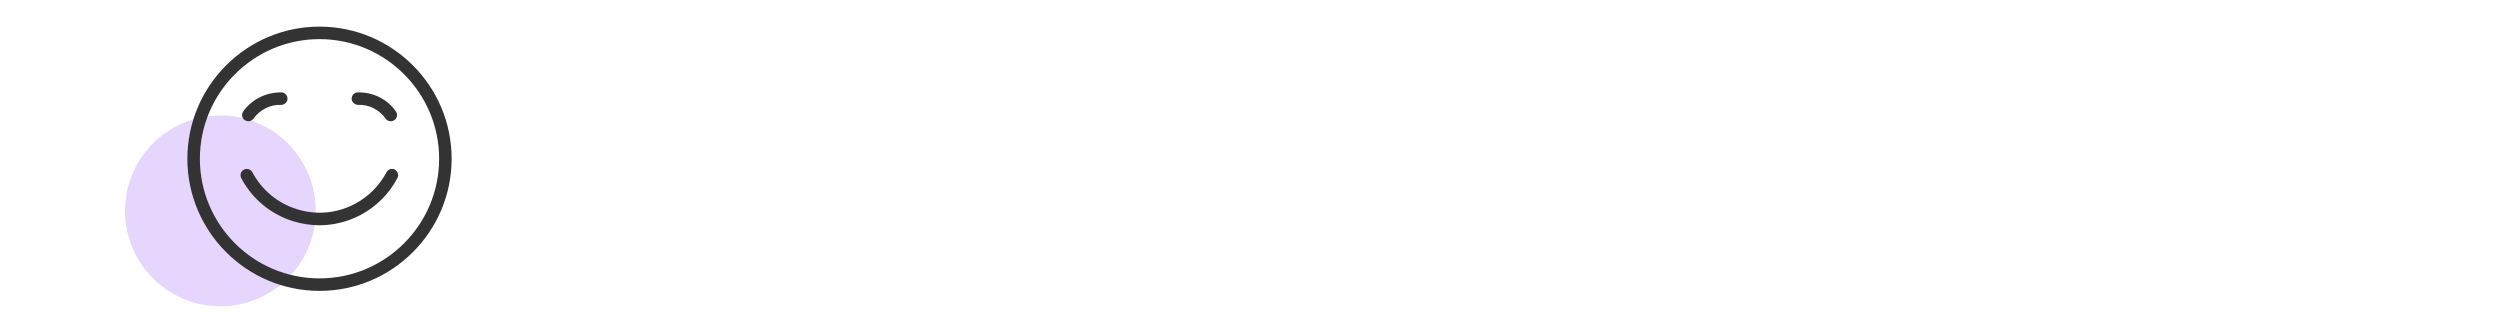 <?xml version="1.0" encoding="UTF-8"?><svg id="a" xmlns="http://www.w3.org/2000/svg" viewBox="0 0 200 25"><circle cx="17.63" cy="16.87" r="7.63" fill="#e6d5fd"/><g><path d="M31.6,13.57c-.24-.13-.55-.04-.68,.21-.57,1.08-1.45,1.96-2.53,2.53-1.43,.76-3.08,.91-4.62,.43-1.55-.48-2.82-1.53-3.58-2.96-.13-.24-.43-.34-.68-.21-.24,.13-.34,.43-.21,.68,.88,1.67,2.36,2.89,4.16,3.45,.69,.21,1.39,.32,2.09,.32,1.14,0,2.26-.28,3.29-.82,1.26-.67,2.28-1.68,2.95-2.95,.13-.24,.04-.55-.21-.68Z" fill="#333"/><path d="M25.56,2.13c-5.83,0-10.57,4.74-10.57,10.57s4.74,10.57,10.57,10.57,10.57-4.74,10.57-10.57S31.39,2.13,25.56,2.13Zm0,20.14c-5.28,0-9.57-4.29-9.57-9.57S20.29,3.13,25.56,3.13s9.57,4.29,9.57,9.57-4.29,9.57-9.57,9.57Z" fill="#333"/><path d="M19.87,9.7c.16,0,.31-.07,.41-.21,.51-.71,1.34-1.14,2.21-1.1,.26,0,.51-.21,.51-.49,0-.28-.21-.51-.49-.51-1.21-.01-2.35,.54-3.05,1.52-.16,.23-.11,.54,.12,.7,.09,.06,.19,.09,.29,.09Z" fill="#333"/><path d="M28.64,8.39c.9-.04,1.7,.39,2.21,1.1,.1,.14,.25,.21,.41,.21,.1,0,.2-.03,.29-.09,.23-.16,.28-.47,.12-.7-.7-.99-1.81-1.54-3.05-1.52-.28,0-.49,.24-.49,.51,0,.28,.28,.49,.51,.49Z" fill="#333"/></g></svg>